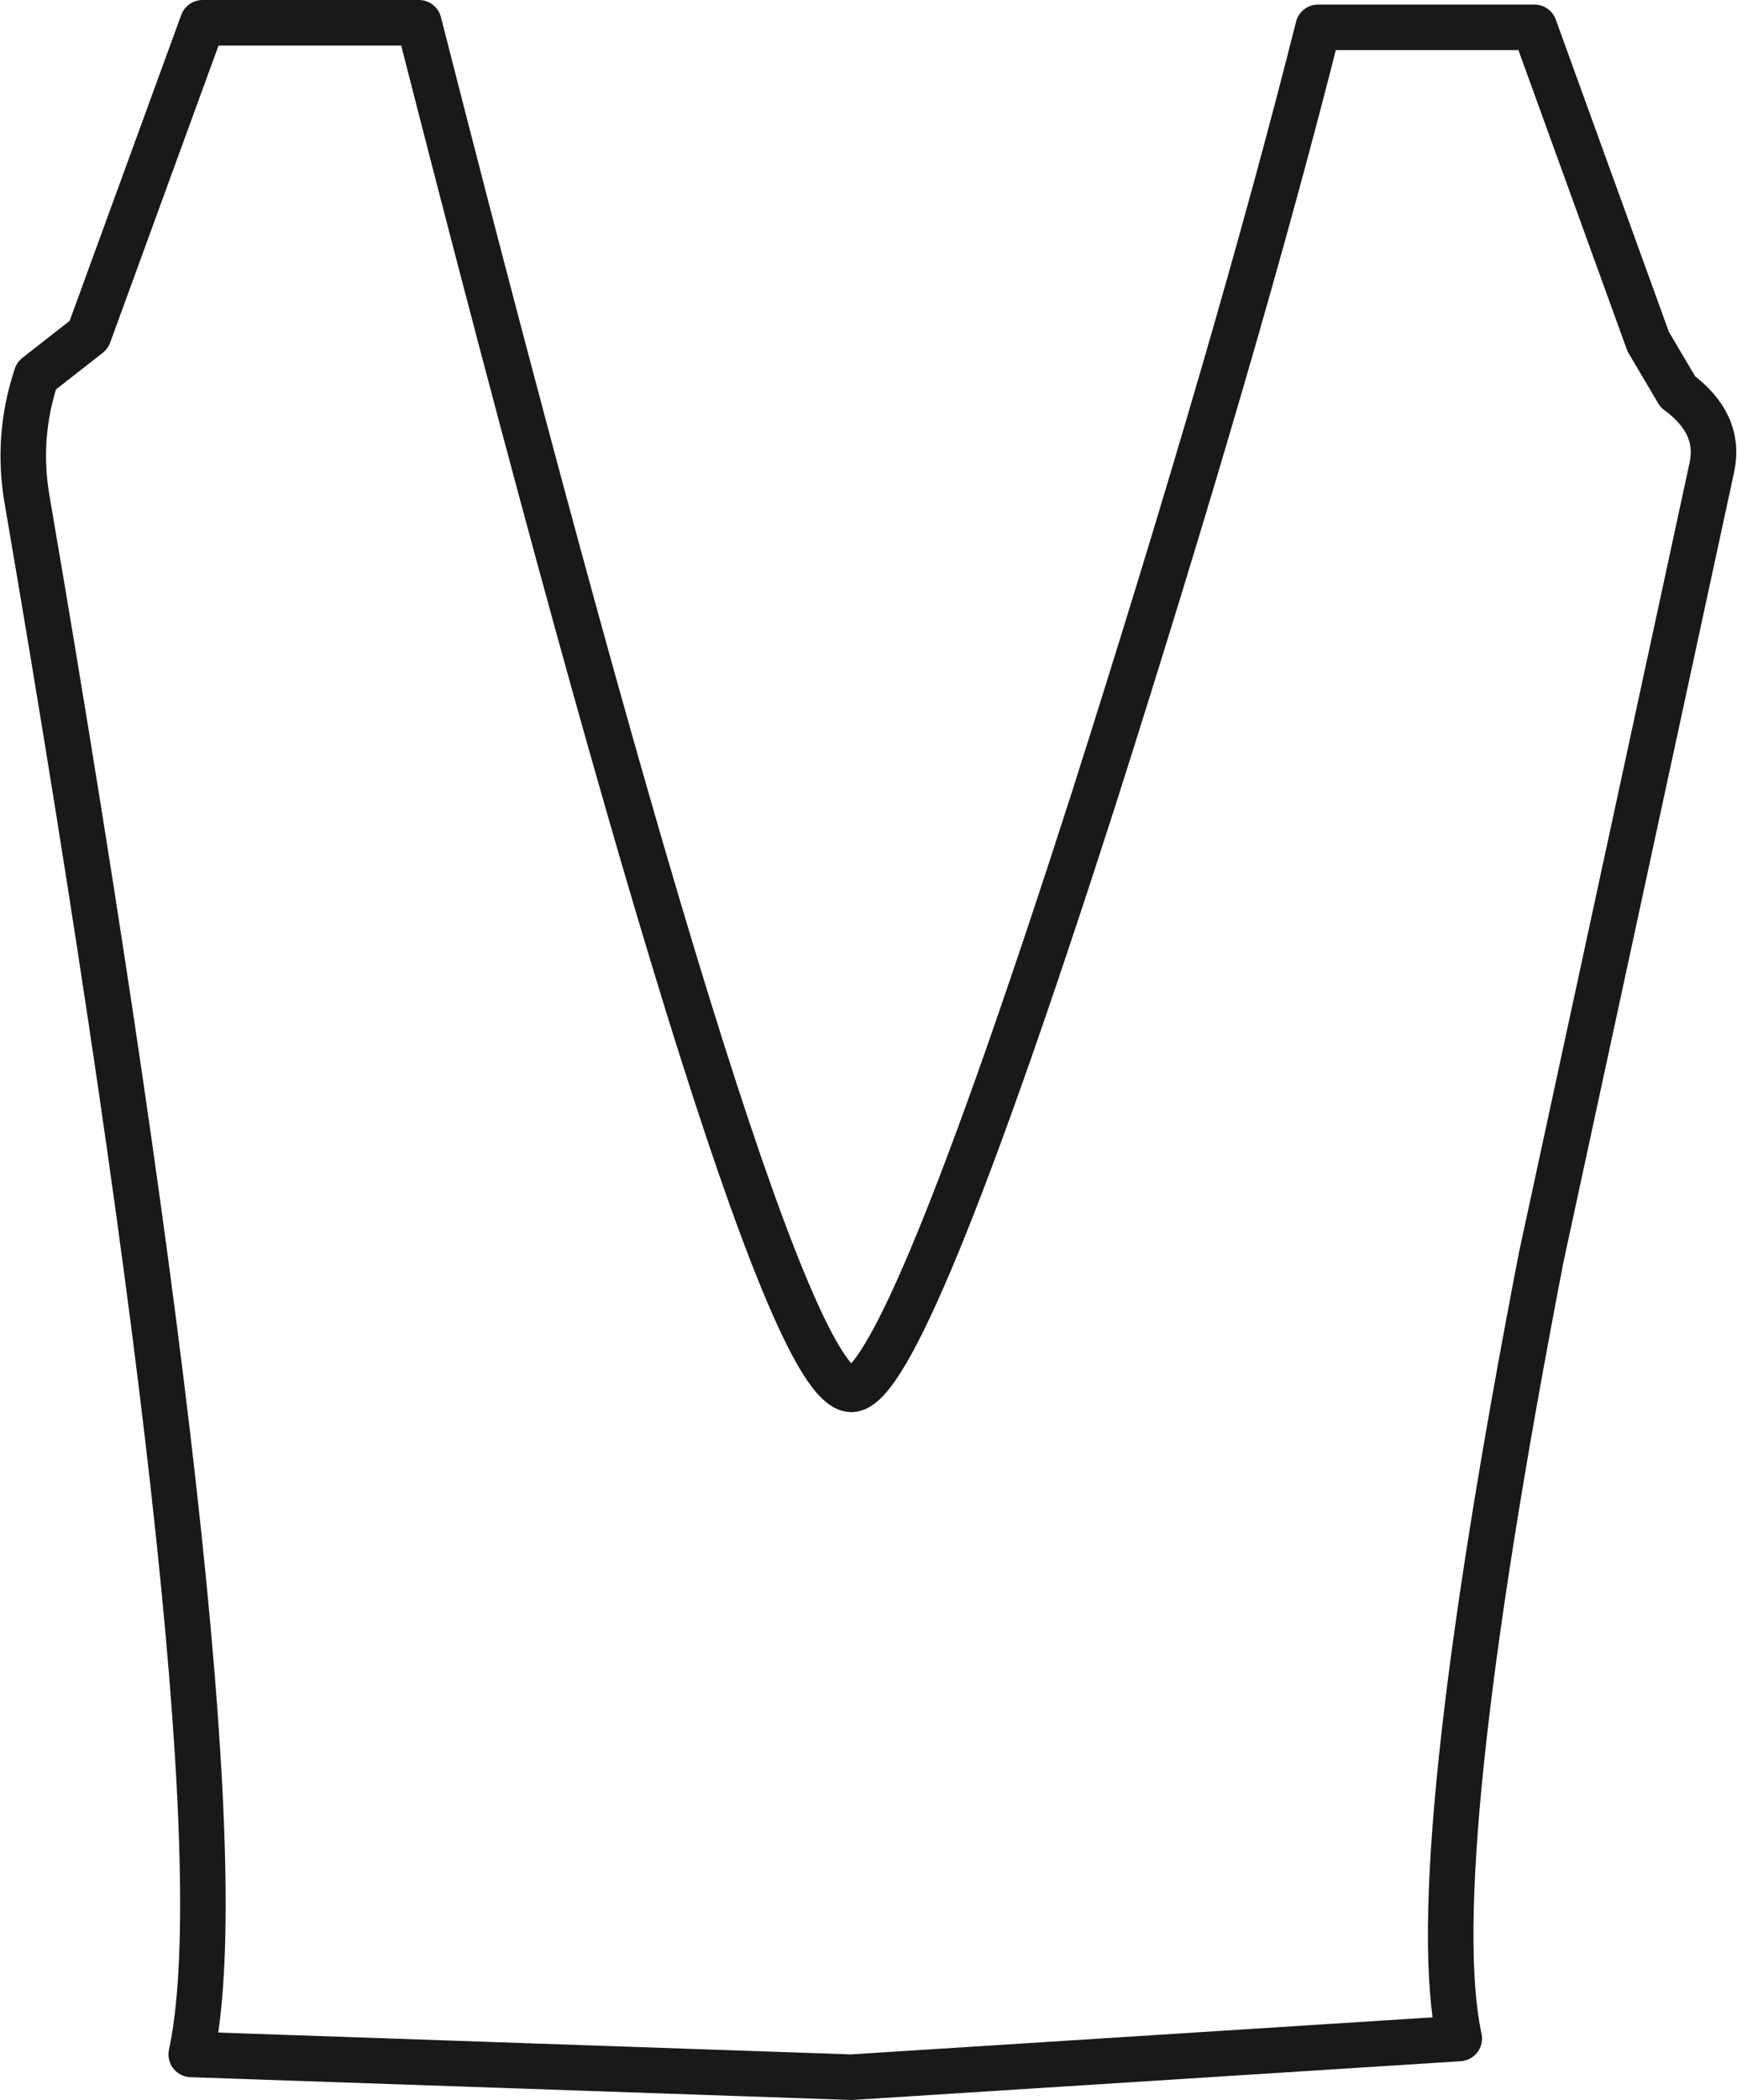 <?xml version="1.0" encoding="UTF-8" standalone="no"?>
<svg xmlns:xlink="http://www.w3.org/1999/xlink" height="46.1px" width="38.15px" xmlns="http://www.w3.org/2000/svg">
  <g transform="matrix(1.0, 0.0, 0.0, 1.0, 19.05, 23.05)">
    <path d="M-14.85 22.05 Q-13.6 16.3 -18.45 -12.05 -18.7 -13.45 -18.25 -14.8 L-17.1 -15.7 -14.6 -22.55 -9.85 -22.55 Q-2.2 7.45 -0.35 7.45 0.8 7.45 4.95 -5.45 8.15 -15.5 9.9 -22.45 L14.65 -22.45 17.15 -15.55 17.8 -14.45 Q18.75 -13.75 18.55 -12.8 L14.8 4.55 Q12.2 18.0 13.0 21.7 L-0.35 22.55 -14.85 22.05 Z" fill="none" stroke="#191919" stroke-linecap="round" stroke-linejoin="round" stroke-width="1.0"/>
  </g>
</svg>
